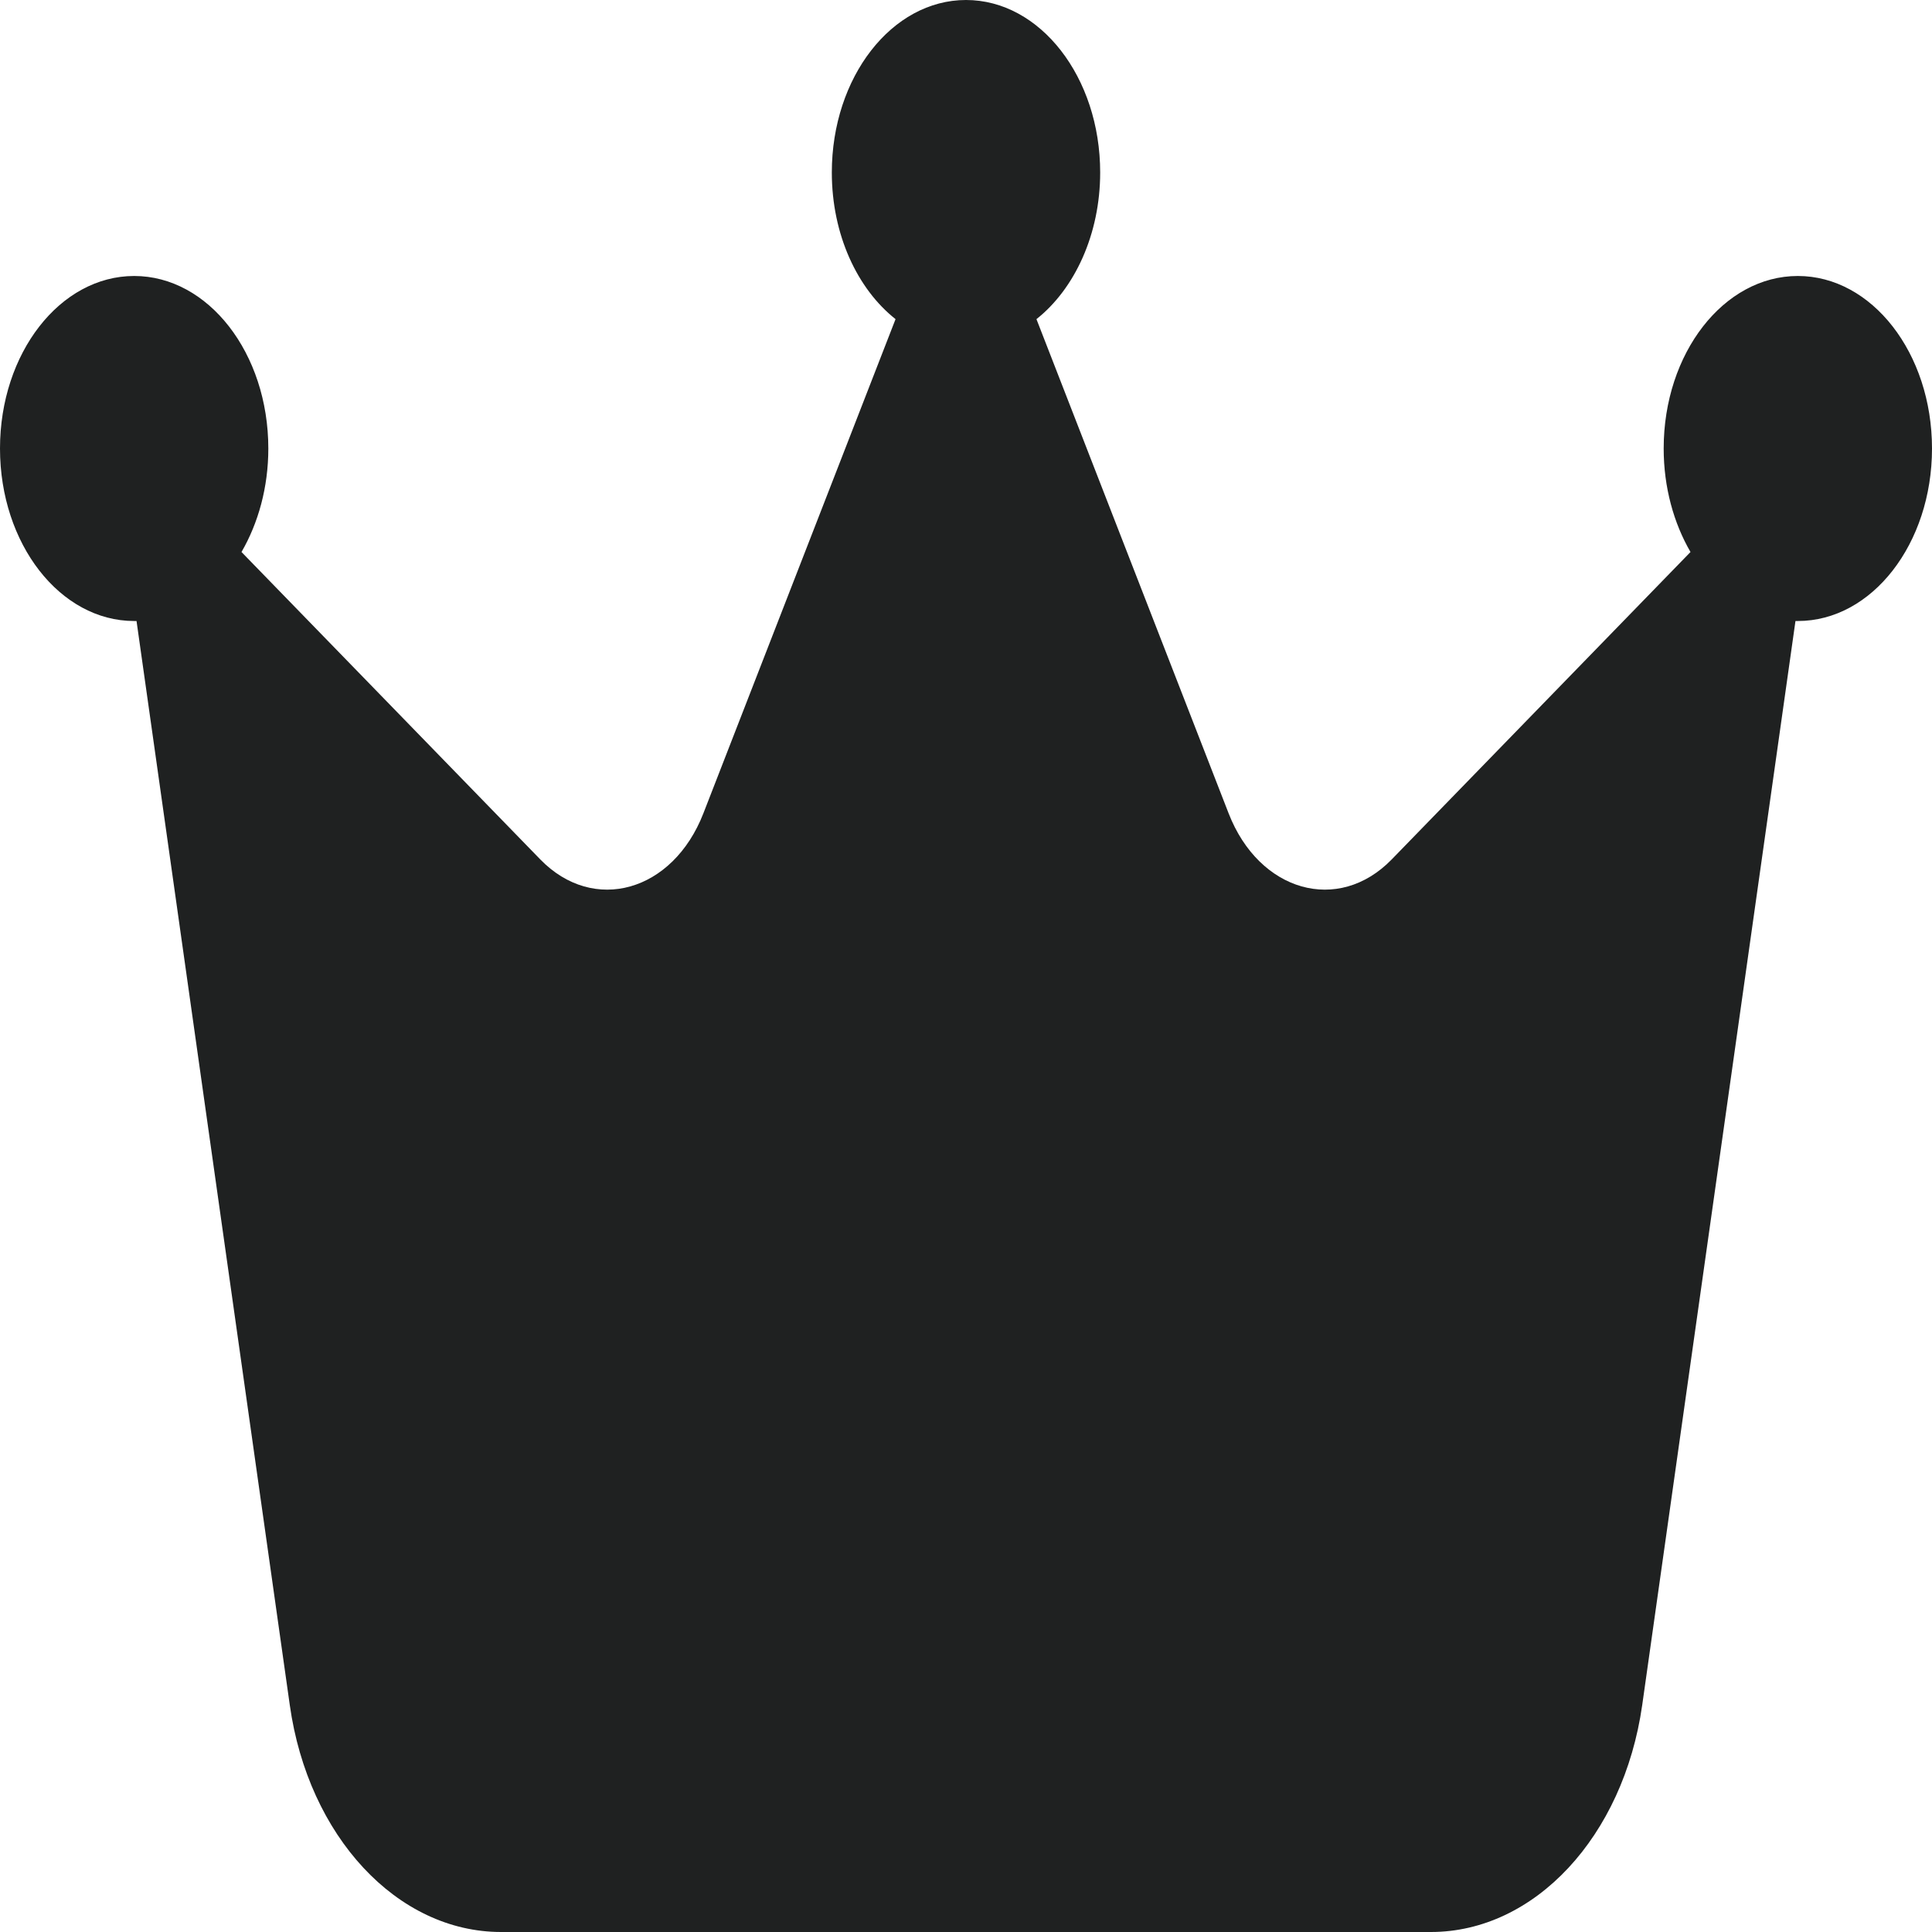 <?xml version="1.0" encoding="UTF-8"?> <svg xmlns="http://www.w3.org/2000/svg" width="60" height="60" viewBox="0 0 60 60" fill="none"> <path d="M32.188 9.911C33.375 8.973 34.167 7.272 34.167 5.357C34.167 2.397 32.302 0 30 0C27.698 0 25.833 2.397 25.833 5.357C25.833 7.286 26.625 8.973 27.812 9.911L21.844 25.259C20.896 27.696 18.438 28.393 16.781 26.692L7.5 17.143C8.021 16.245 8.333 15.134 8.333 13.929C8.333 10.969 6.469 8.571 4.167 8.571C1.865 8.571 0 10.969 0 13.929C0 16.888 1.865 19.286 4.167 19.286H4.24L9 52.955C9.573 57.027 12.333 60 15.562 60H44.438C47.656 60 50.417 57.04 51 52.955L55.76 19.286H55.833C58.135 19.286 60 16.888 60 13.929C60 10.969 58.135 8.571 55.833 8.571C53.531 8.571 51.667 10.969 51.667 13.929C51.667 15.134 51.979 16.245 52.5 17.143L43.219 26.692C41.562 28.393 39.104 27.696 38.156 25.259L32.188 9.911Z" fill="#1F2121"></path> </svg> 